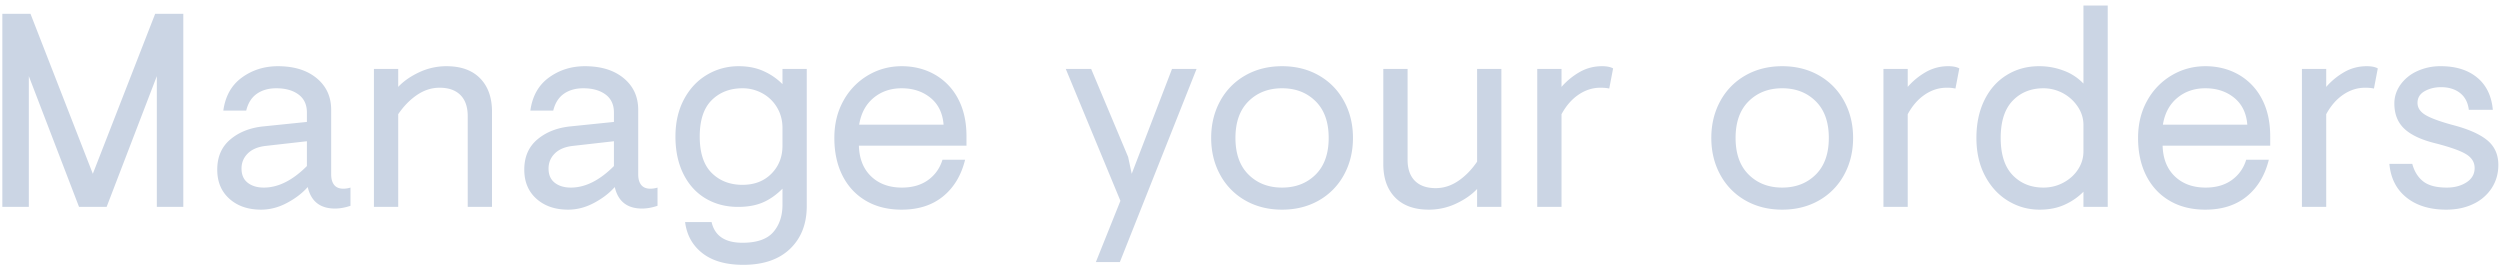 <svg width="145" height="16" viewBox="0 0 145 16" fill="none" xmlns="http://www.w3.org/2000/svg"><path fill-rule="evenodd" clip-rule="evenodd" d="M118.296 12.16c.565 0 1.061-.101 1.488-.304a3.569 3.569 0 001.056-.736V12h1.408V.32h-1.408v4.528a3.005 3.005 0 00-1.128-.744 3.964 3.964 0 00-1.448-.264c-.693 0-1.317.17-1.872.512-.555.341-.987.827-1.296 1.456-.309.63-.464 1.36-.464 2.192 0 .832.165 1.563.496 2.192.331.63.776 1.115 1.336 1.456.56.341 1.171.512 1.832.512zM1.672 4.416V12H.136V.8h1.632l3.616 9.28L9 .8h1.632V12H9.096V4.416L6.184 12h-1.6L1.672 4.416zm14.976 7.352c-.49.261-.992.392-1.504.392-.757 0-1.37-.21-1.84-.632-.47-.421-.704-.984-.704-1.688 0-.747.256-1.333.768-1.76.512-.427 1.157-.677 1.936-.752l2.496-.256v-.544c0-.459-.163-.808-.488-1.048-.325-.24-.755-.36-1.288-.36-.448 0-.824.107-1.128.32-.304.213-.51.539-.616.976h-1.328c.117-.843.477-1.483 1.08-1.92.603-.437 1.299-.656 2.088-.656.939 0 1.688.232 2.248.696.56.464.84 1.075.84 1.832v3.744c0 .267.059.472.176.616.117.144.293.216.528.216.139 0 .277-.021.416-.064v1.056c-.32.107-.619.16-.896.16-.864 0-1.392-.416-1.584-1.248-.31.352-.71.659-1.2.92zm-1.344-.888c-.384 0-.696-.093-.936-.28-.24-.187-.36-.461-.36-.824 0-.341.12-.632.36-.872s.584-.387 1.032-.44l2.4-.272v1.44c-.832.832-1.664 1.248-2.496 1.248zm7.792-4.256V12h-1.408V4h1.408v1.04c.31-.33.715-.613 1.216-.848a3.692 3.692 0 011.584-.352c.843 0 1.493.235 1.952.704.459.47.688 1.115.688 1.936V12h-1.408V6.736c0-.533-.141-.941-.424-1.224-.283-.283-.685-.424-1.208-.424-.459 0-.893.139-1.304.416-.41.277-.776.65-1.096 1.12zm9.856 5.536c.512 0 1.013-.13 1.504-.392.49-.261.89-.568 1.2-.92.192.832.72 1.248 1.584 1.248.277 0 .576-.053.896-.16V10.88a1.41 1.41 0 01-.416.064c-.235 0-.41-.072-.528-.216-.117-.144-.176-.35-.176-.616V6.368c0-.757-.28-1.368-.84-1.832-.56-.464-1.31-.696-2.248-.696-.79 0-1.485.219-2.088.656-.603.437-.963 1.077-1.08 1.92h1.328c.107-.437.312-.763.616-.976.304-.213.68-.32 1.128-.32.533 0 .963.12 1.288.36.325.24.488.59.488 1.048v.544l-2.496.256c-.779.075-1.424.325-1.936.752s-.768 1.013-.768 1.76c0 .704.235 1.267.704 1.688.47.421 1.083.632 1.84.632zm-.776-1.56c.24.187.552.28.936.28.832 0 1.664-.416 2.496-1.248v-1.44l-2.4.272c-.448.053-.792.2-1.032.44s-.36.53-.36.872c0 .363.12.637.36.824zm10.936 4.76c1.163 0 2.067-.31 2.712-.928.645-.619.968-1.445.968-2.48V4h-1.408v.88a3.576 3.576 0 00-1.056-.736c-.427-.203-.923-.304-1.488-.304-.661 0-1.272.165-1.832.496-.56.33-1.005.805-1.336 1.424-.33.619-.496 1.339-.496 2.16 0 .832.155 1.557.464 2.176.31.619.739 1.09 1.288 1.416.55.325 1.176.488 1.88.488.555 0 1.032-.085 1.432-.256.4-.17.781-.437 1.144-.8v.928c0 .65-.179 1.181-.536 1.592-.357.41-.952.616-1.784.616-1.013 0-1.61-.4-1.792-1.2h-1.536c.096.757.432 1.36 1.008 1.808.576.448 1.365.672 2.368.672zm-1.832-5.328c.464.459 1.059.688 1.784.688.693 0 1.253-.216 1.68-.648.427-.432.64-.973.64-1.624V7.424c0-.437-.104-.832-.312-1.184a2.208 2.208 0 00-.848-.824 2.36 2.36 0 00-1.16-.296c-.725 0-1.32.23-1.784.688-.464.459-.696 1.163-.696 2.112 0 .95.232 1.653.696 2.112zm11.016 2.128c.97 0 1.77-.256 2.4-.768.63-.512 1.056-1.221 1.28-2.128h-1.312c-.15.49-.427.883-.832 1.176-.405.293-.912.44-1.52.44-.736 0-1.33-.216-1.784-.648-.453-.432-.69-1.027-.712-1.784h6.24v-.544c0-.843-.163-1.568-.488-2.176a3.437 3.437 0 00-1.344-1.4c-.57-.325-1.213-.488-1.928-.488-.704 0-1.355.176-1.952.528A3.857 3.857 0 0048.92 5.84c-.352.63-.528 1.35-.528 2.16 0 .832.157 1.56.472 2.184.315.624.765 1.11 1.352 1.456.587.347 1.28.52 2.08.52zm-2.464-4.928h4.896c-.053-.672-.307-1.192-.76-1.56-.453-.368-1.01-.552-1.672-.552-.64 0-1.184.187-1.632.56-.448.373-.725.89-.832 1.552zm15.12 7.968L69.4 4h-1.424l-2.336 6.08-.208-.976L63.288 4h-1.472l3.168 7.648L63.56 15.2h1.392zm11.544-3.576c-.624.357-1.336.536-2.136.536s-1.512-.179-2.136-.536a3.758 3.758 0 01-1.456-1.488c-.347-.635-.52-1.347-.52-2.136 0-.79.173-1.501.52-2.136a3.757 3.757 0 011.456-1.488c.624-.357 1.336-.536 2.136-.536s1.512.179 2.136.536c.624.357 1.11.853 1.456 1.488.347.635.52 1.347.52 2.136 0 .79-.173 1.501-.52 2.136a3.758 3.758 0 01-1.456 1.488zm-2.136-.744c-.79 0-1.437-.25-1.944-.752-.507-.501-.76-1.21-.76-2.128 0-.917.253-1.627.76-2.128.507-.501 1.155-.752 1.944-.752.79 0 1.437.25 1.944.752.507.501.76 1.21.76 2.128 0 .917-.253 1.627-.76 2.128-.507.501-1.155.752-1.944.752zm10.096.928a3.693 3.693 0 01-1.584.352c-.843 0-1.493-.235-1.952-.704-.459-.47-.688-1.115-.688-1.936V4h1.408v5.264c0 .533.141.941.424 1.224.283.283.685.424 1.208.424.459 0 .893-.139 1.304-.416.41-.277.776-.65 1.096-1.12V4h1.408v8h-1.408v-1.04c-.31.33-.715.613-1.216.848zm6.112.192V6.624c.267-.49.597-.87.992-1.136.395-.267.816-.4 1.264-.4.213 0 .384.016.512.048l.224-1.168c-.15-.085-.363-.128-.64-.128-.47 0-.901.112-1.296.336a4.08 4.08 0 00-1.056.864V4H89.16v8h1.408zm14.936-.376c-.624.357-1.336.536-2.136.536s-1.512-.179-2.136-.536a3.76 3.76 0 01-1.456-1.488c-.347-.635-.52-1.347-.52-2.136 0-.79.173-1.501.52-2.136a3.76 3.76 0 011.456-1.488c.624-.357 1.336-.536 2.136-.536s1.512.179 2.136.536a3.76 3.76 0 011.456 1.488c.347.635.52 1.347.52 2.136 0 .79-.173 1.501-.52 2.136a3.76 3.76 0 01-1.456 1.488zm-2.136-.744c-.789 0-1.437-.25-1.944-.752-.507-.501-.76-1.21-.76-2.128 0-.917.253-1.627.76-2.128.507-.501 1.155-.752 1.944-.752.789 0 1.437.25 1.944.752.507.501.76 1.21.76 2.128 0 .917-.253 1.627-.76 2.128-.507.501-1.155.752-1.944.752zm7.28-4.256V12h-1.408V4h1.408v1.04a4.07 4.07 0 011.056-.864A2.582 2.582 0 01113 3.84c.277 0 .491.043.64.128l-.224 1.168a2.191 2.191 0 00-.512-.048c-.448 0-.869.133-1.264.4s-.725.645-.992 1.136zm6.088 3.536c.464.48 1.059.72 1.784.72.416 0 .803-.096 1.16-.288.357-.192.64-.448.848-.768.208-.32.312-.667.312-1.04V7.248c0-.373-.107-.723-.32-1.048a2.396 2.396 0 00-2-1.08c-.725 0-1.32.24-1.784.72-.464.48-.696 1.2-.696 2.16 0 .96.232 1.68.696 2.16zm11.176 2c.971 0 1.771-.256 2.4-.768s1.056-1.221 1.28-2.128h-1.312c-.149.49-.427.883-.832 1.176-.405.293-.912.44-1.52.44-.736 0-1.331-.216-1.784-.648-.453-.432-.691-1.027-.712-1.784h6.24v-.544c0-.843-.163-1.568-.488-2.176a3.433 3.433 0 00-1.344-1.4c-.571-.325-1.213-.488-1.928-.488-.704 0-1.355.176-1.952.528a3.859 3.859 0 00-1.424 1.472c-.352.63-.528 1.35-.528 2.16 0 .832.157 1.56.472 2.184.315.624.765 1.11 1.352 1.456.587.347 1.28.52 2.08.52zm-2.464-4.928h4.896c-.053-.672-.307-1.192-.76-1.56-.453-.368-1.011-.552-1.672-.552-.64 0-1.184.187-1.632.56-.448.373-.725.89-.832 1.552zM134.92 12V6.624c.267-.49.597-.87.992-1.136.395-.267.816-.4 1.264-.4.213 0 .384.016.512.048l.224-1.168c-.149-.085-.363-.128-.64-.128-.469 0-.901.112-1.296.336a4.07 4.07 0 00-1.056.864V4h-1.408v8h1.408zm8.544-.176c-.459.224-.987.336-1.584.336-.949 0-1.717-.235-2.304-.704-.587-.47-.917-1.12-.992-1.952h1.328c.117.437.328.776.632 1.016s.76.36 1.368.36c.448 0 .829-.101 1.144-.304.315-.203.472-.48.472-.832 0-.341-.173-.613-.52-.816-.347-.203-.941-.41-1.784-.624-.811-.203-1.405-.485-1.784-.848s-.568-.848-.568-1.456c0-.384.115-.741.344-1.072a2.4 2.4 0 01.96-.792 3.193 3.193 0 011.4-.296c.864 0 1.563.219 2.096.656.533.437.837 1.061.912 1.872h-1.392c-.053-.427-.224-.752-.512-.976-.288-.224-.656-.336-1.104-.336-.352 0-.667.077-.944.232-.277.155-.416.381-.416.68 0 .288.16.525.48.712.32.187.859.381 1.616.584.885.235 1.539.528 1.96.88.421.352.632.827.632 1.424 0 .49-.125.933-.376 1.328a2.553 2.553 0 01-1.064.928z" fill="#CBD5E4"/></svg>